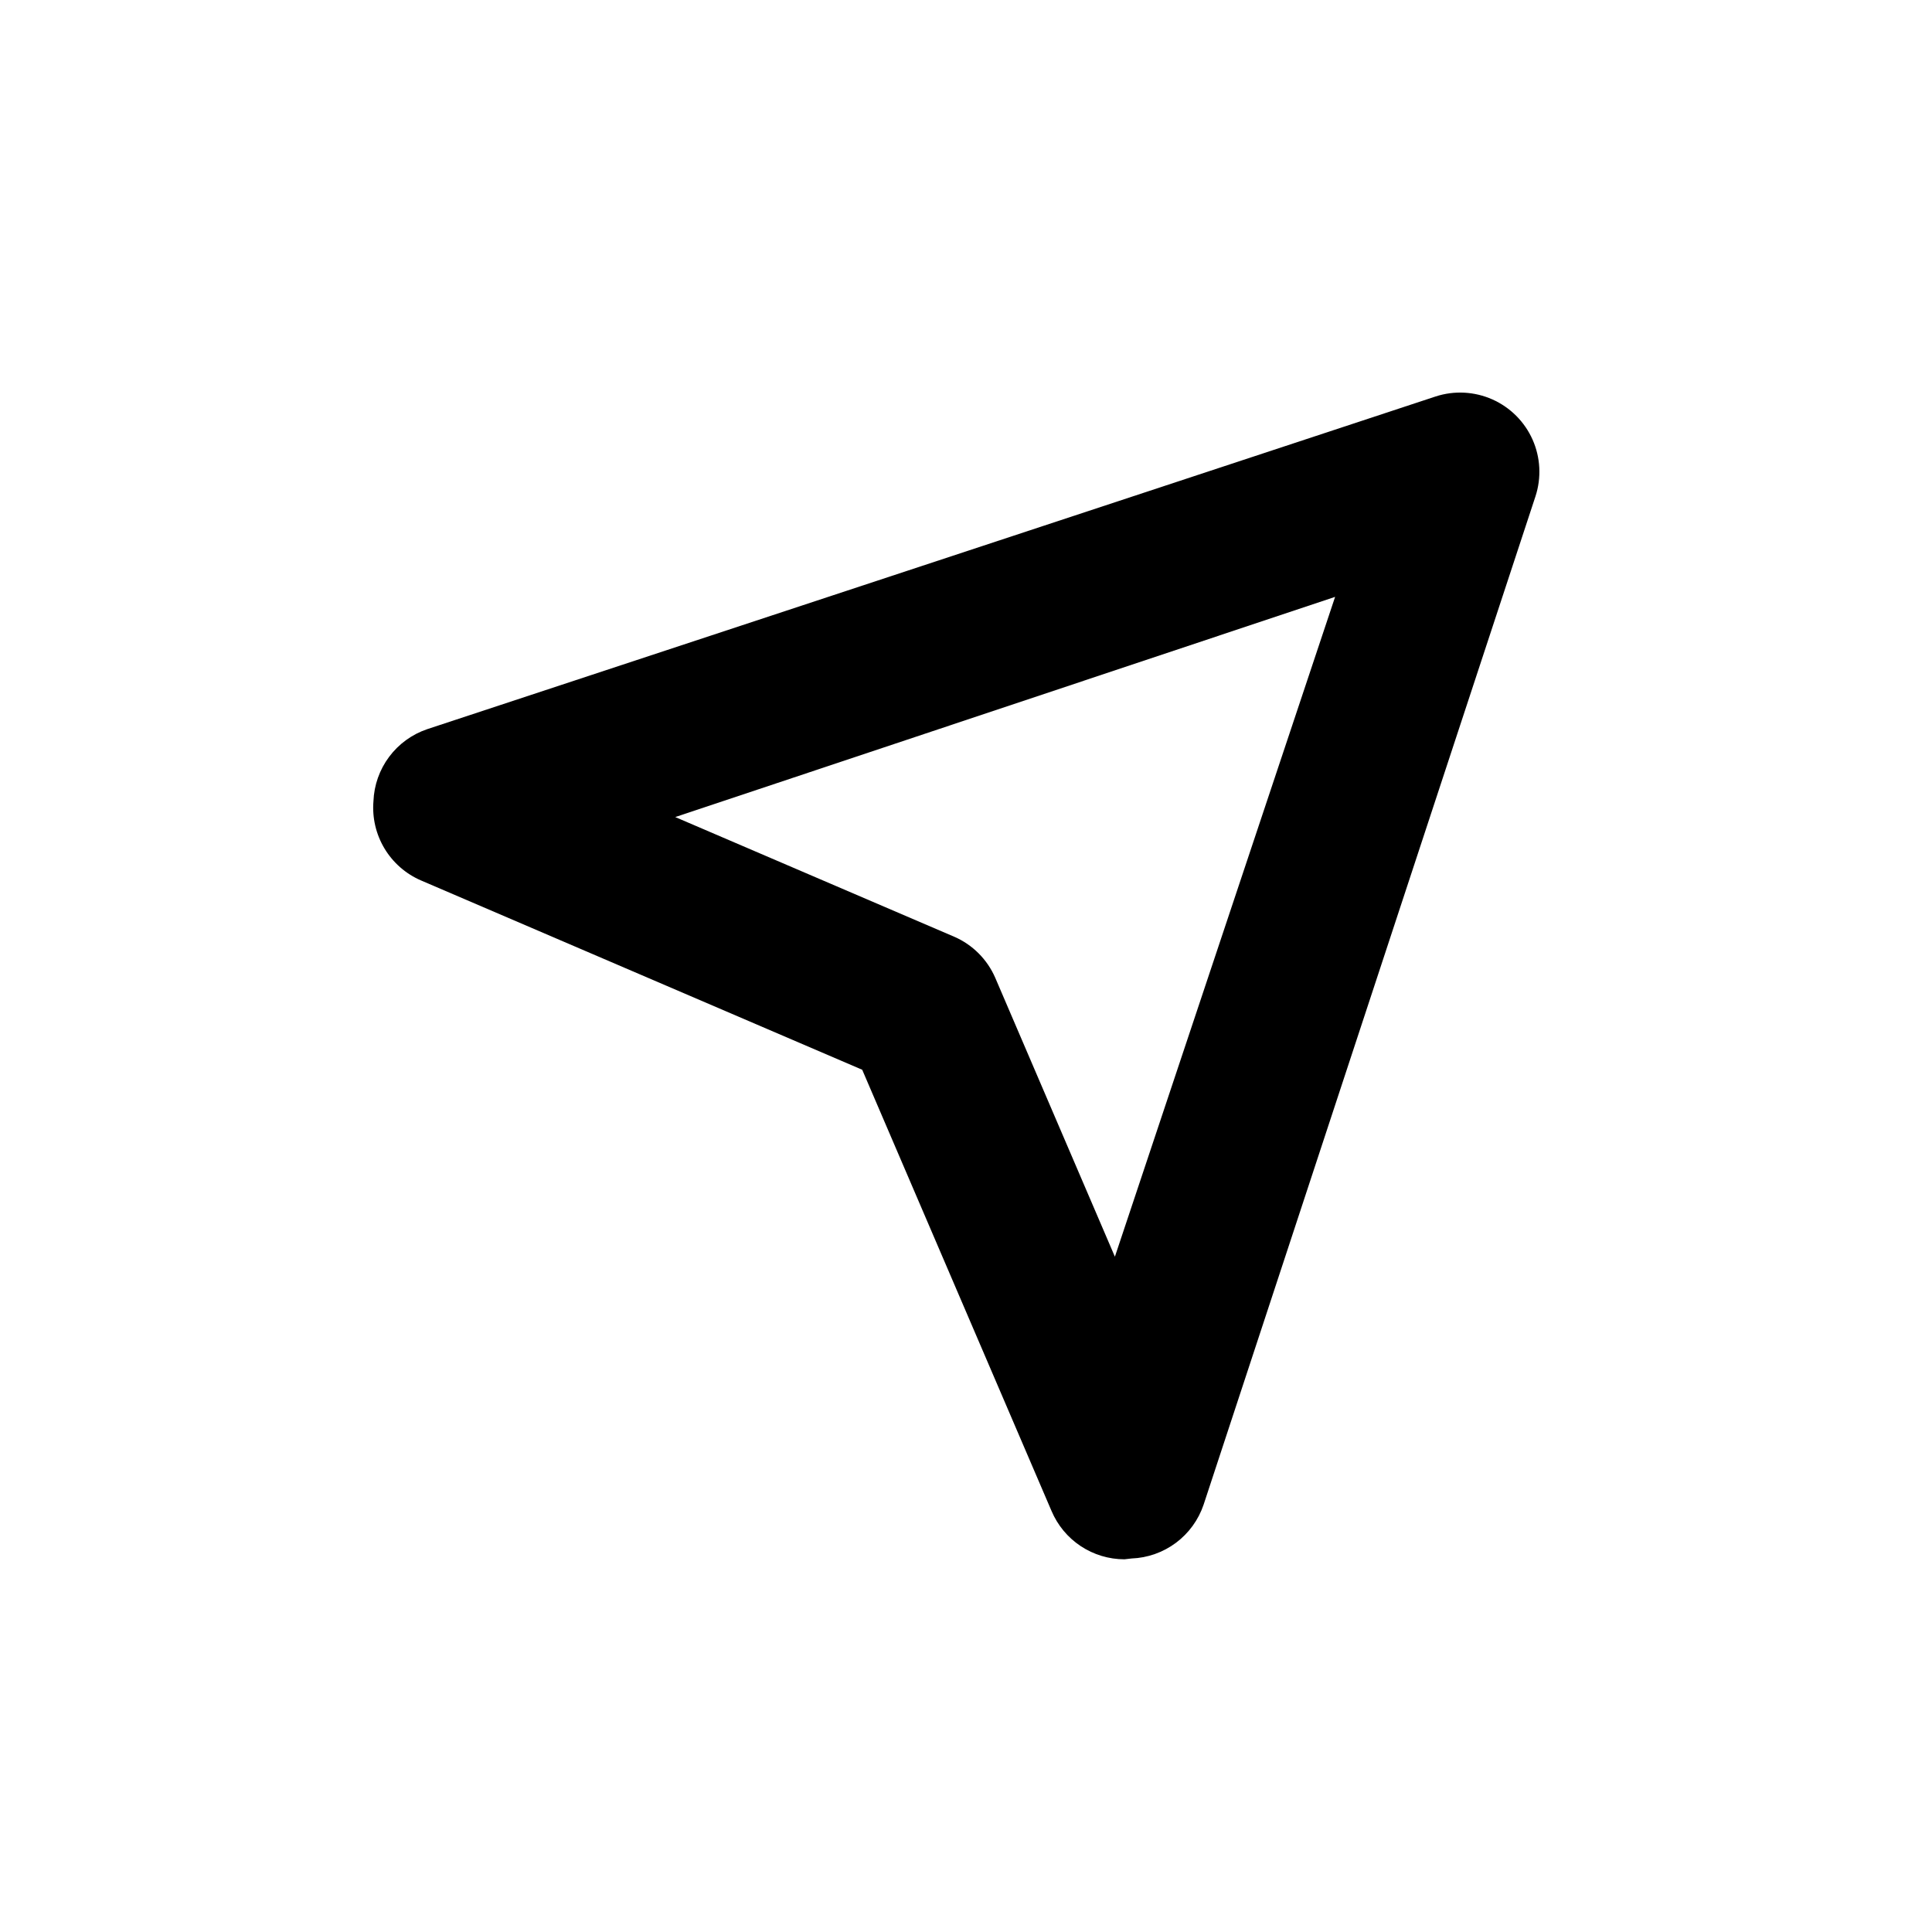 <?xml version="1.0" encoding="UTF-8"?>
<!-- Uploaded to: ICON Repo, www.iconrepo.com, Generator: ICON Repo Mixer Tools -->
<svg fill="#000000" width="800px" height="800px" version="1.1" viewBox="144 144 512 512" xmlns="http://www.w3.org/2000/svg">
 <path d="m441.98 557.23c-4.121-0.004-8.152-1.223-11.586-3.496-3.434-2.277-6.121-5.516-7.727-9.309l-50.172-116.93-116.93-50.172c-4.031-1.742-7.418-4.707-9.676-8.473-2.258-3.766-3.281-8.145-2.922-12.52 0.16-4.258 1.613-8.363 4.164-11.777 2.547-3.41 6.074-5.965 10.113-7.328l267.23-88.164c4.934-1.602 10.285-1.32 15.023 0.789 4.738 2.109 8.527 5.898 10.641 10.637 2.109 4.738 2.391 10.09 0.785 15.023l-87.953 267.23c-1.363 4.035-3.918 7.562-7.328 10.113-3.414 2.547-7.519 4-11.777 4.16zm-119.03-196.7 73.891 31.699 0.004-0.004c4.891 2.121 8.793 6.023 10.914 10.918l31.699 73.891 58.359-174.86z"/>
</svg>